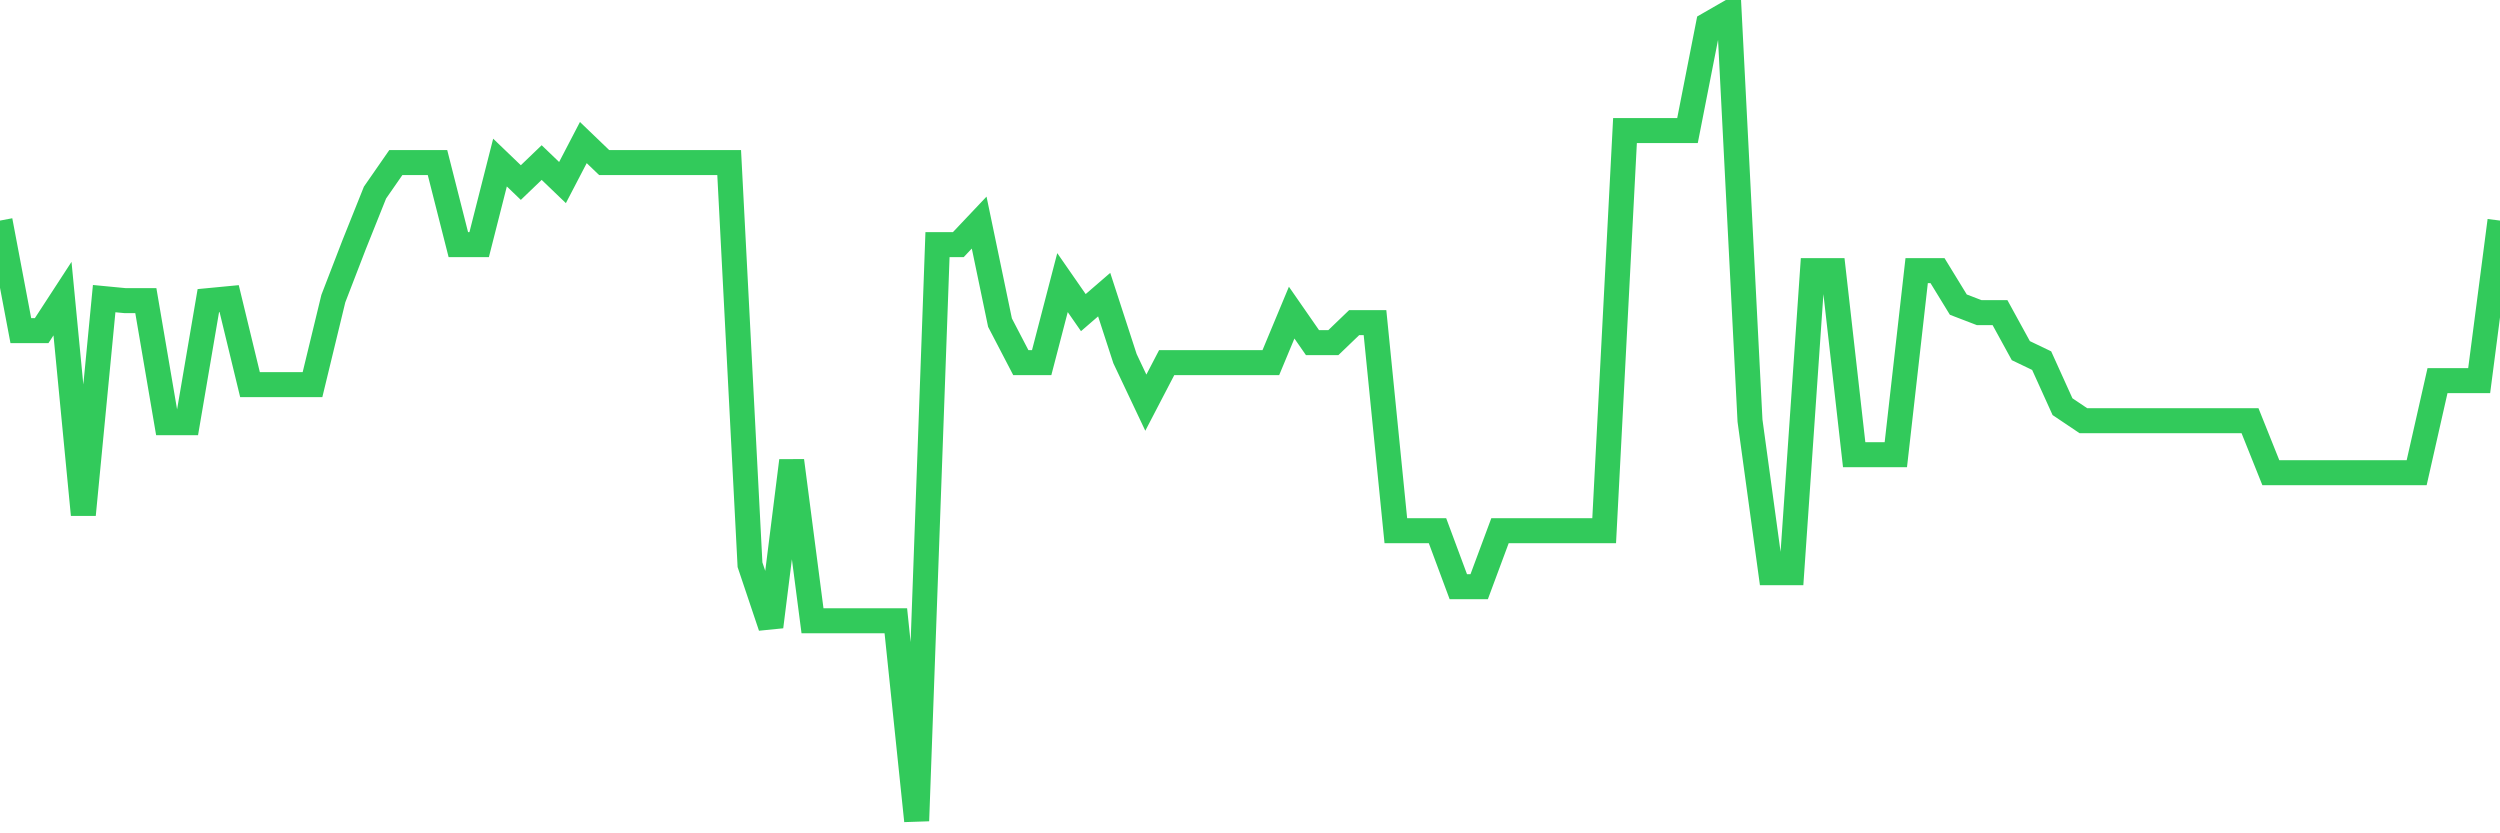 <svg
  xmlns="http://www.w3.org/2000/svg"
  xmlns:xlink="http://www.w3.org/1999/xlink"
  width="120"
  height="40"
  viewBox="0 0 120 40"
  preserveAspectRatio="none"
>
  <polyline
    points="0,10.588 1,15.87 2,15.87 3,14.334 4,24.706 5,14.334 6,14.43 7,14.43 8,20.288 9,20.288 10,14.43 11,14.334 12,18.463 13,18.463 14,18.463 15,18.463 16,14.334 17,11.741 18,9.244 19,7.803 20,7.803 21,7.803 22,11.741 23,11.741 24,7.803 25,8.763 26,7.803 27,8.763 28,6.843 29,7.803 30,7.803 31,7.803 32,7.803 33,7.803 34,7.803 35,7.803 36,27.107 37,30.084 38,22.113 39,29.796 40,29.796 41,29.796 42,29.796 43,29.796 44,39.4 45,11.741 46,11.741 47,10.684 48,15.486 49,17.407 50,17.407 51,13.565 52,15.006 53,14.142 54,17.215 55,19.328 56,17.407 57,17.407 58,17.407 59,17.407 60,17.407 61,17.407 62,15.006 63,16.447 64,16.447 65,15.486 66,15.486 67,25.474 68,25.474 69,25.474 70,28.163 71,28.163 72,25.474 73,25.474 74,25.474 75,25.474 76,25.474 77,25.474 78,6.266 79,6.266 80,6.266 81,6.266 82,1.176 83,0.6 84,20.192 85,27.491 86,27.491 87,12.989 88,12.989 89,21.825 90,21.825 91,21.825 92,12.989 93,12.989 94,14.622 95,15.006 96,15.006 97,16.831 98,17.311 99,19.52 100,20.192 101,20.192 102,20.192 103,20.192 104,20.192 105,20.192 106,20.192 107,20.192 108,20.192 109,22.689 110,22.689 111,22.689 112,22.689 113,22.689 114,22.689 115,22.689 116,22.689 117,18.271 118,18.271 119,18.271 120,10.588"
    fill="none"
    stroke="#32ca5b"
    stroke-width="1.2"
  >
  </polyline>
</svg>